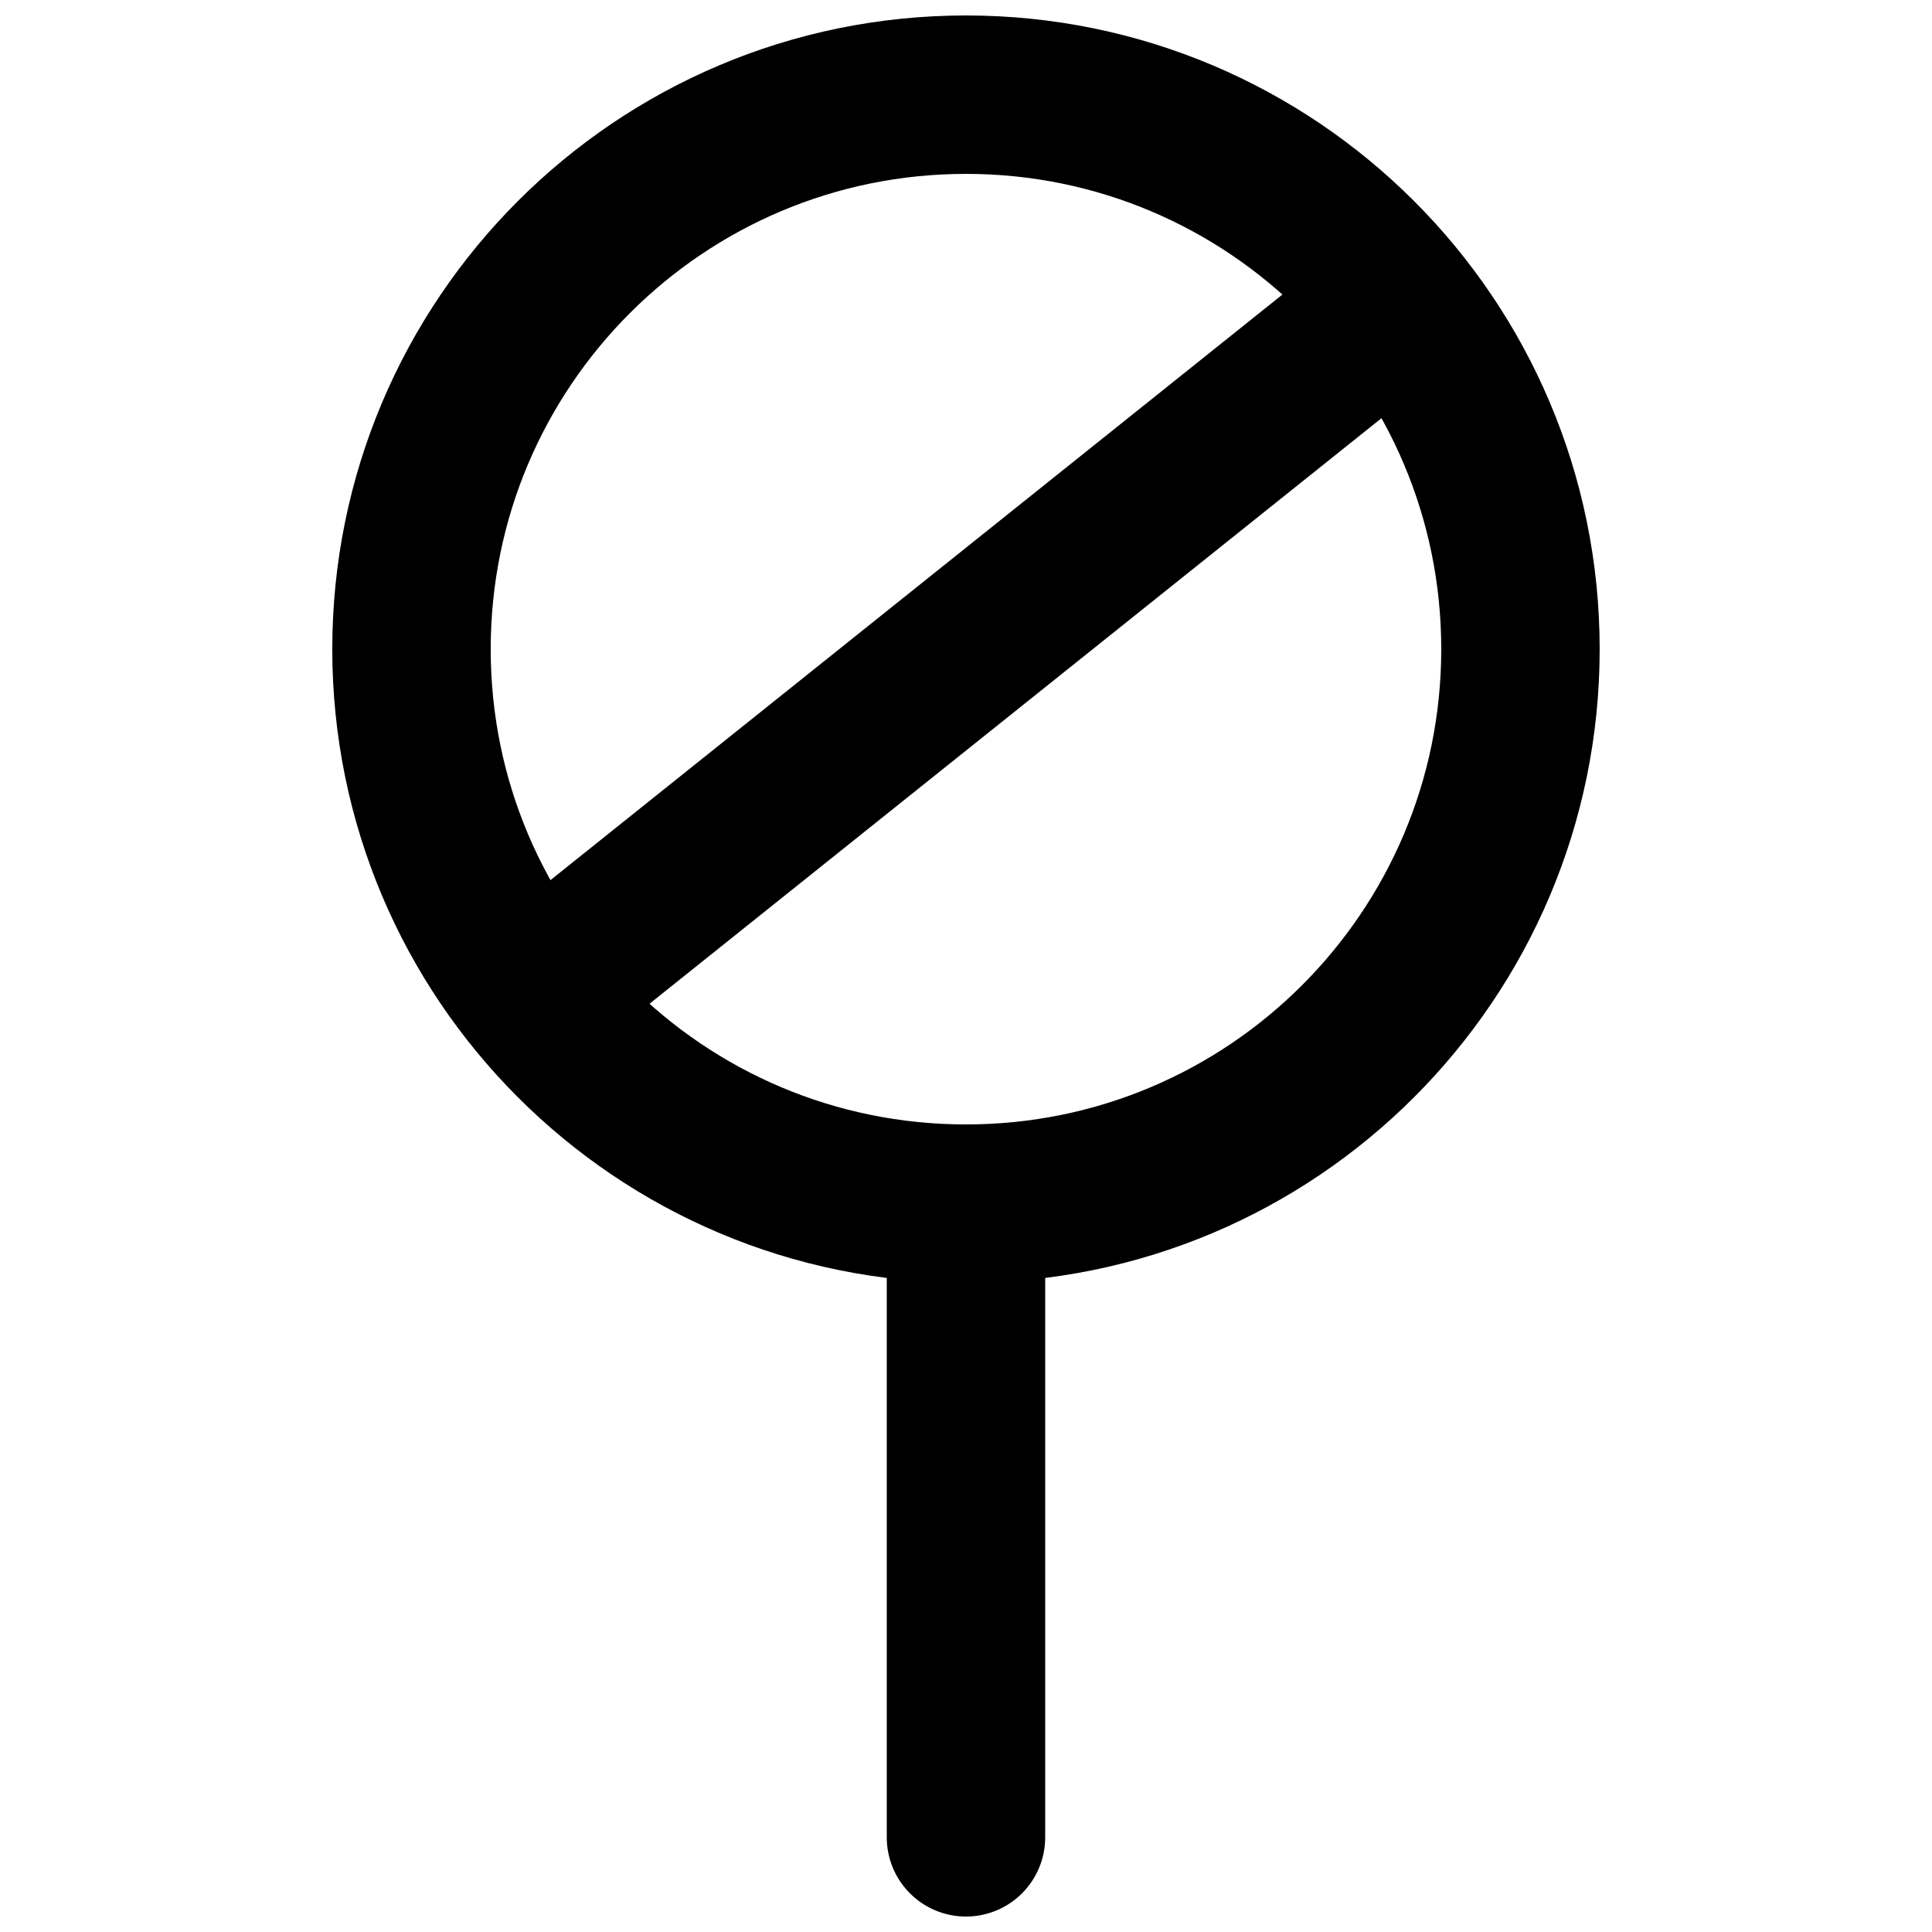 <?xml version="1.0" encoding="UTF-8"?>
<!-- Uploaded to: ICON Repo, www.iconrepo.com, Generator: ICON Repo Mixer Tools -->
<svg width="800px" height="800px" version="1.1" viewBox="144 144 512 512" xmlns="http://www.w3.org/2000/svg">
 <defs>
  <clipPath id="b">
   <path d="m232 148.09h336v335.91h-336z"/>
  </clipPath>
  <clipPath id="a">
   <path d="m379 441h42v210.9h-42z"/>
  </clipPath>
 </defs>
 <g clip-path="url(#b)">
  <path transform="matrix(20.992 0 0 20.992 253.05 169.09)" d="m14 7c0 3.866-3.134 7-7 7-3.866 0-7-3.134-7-7 0-3.866 3.134-7 7-7 3.866 0 7 3.134 7 7zm0 0" fill="none" stroke="#000000" stroke-linecap="round" stroke-linejoin="round" stroke-width="2"/>
 </g>
 <g clip-path="url(#a)">
  <path transform="matrix(20.992 0 0 20.992 253.05 169.09)" d="m7 14v8" fill="none" stroke="#000000" stroke-linecap="round" stroke-linejoin="round" stroke-width="2"/>
 </g>
 <path transform="matrix(20.992 0 0 20.992 253.05 169.09)" d="m12 3-10 8" fill="none" stroke="#000000" stroke-linecap="round" stroke-linejoin="round" stroke-width="2"/>
</svg>